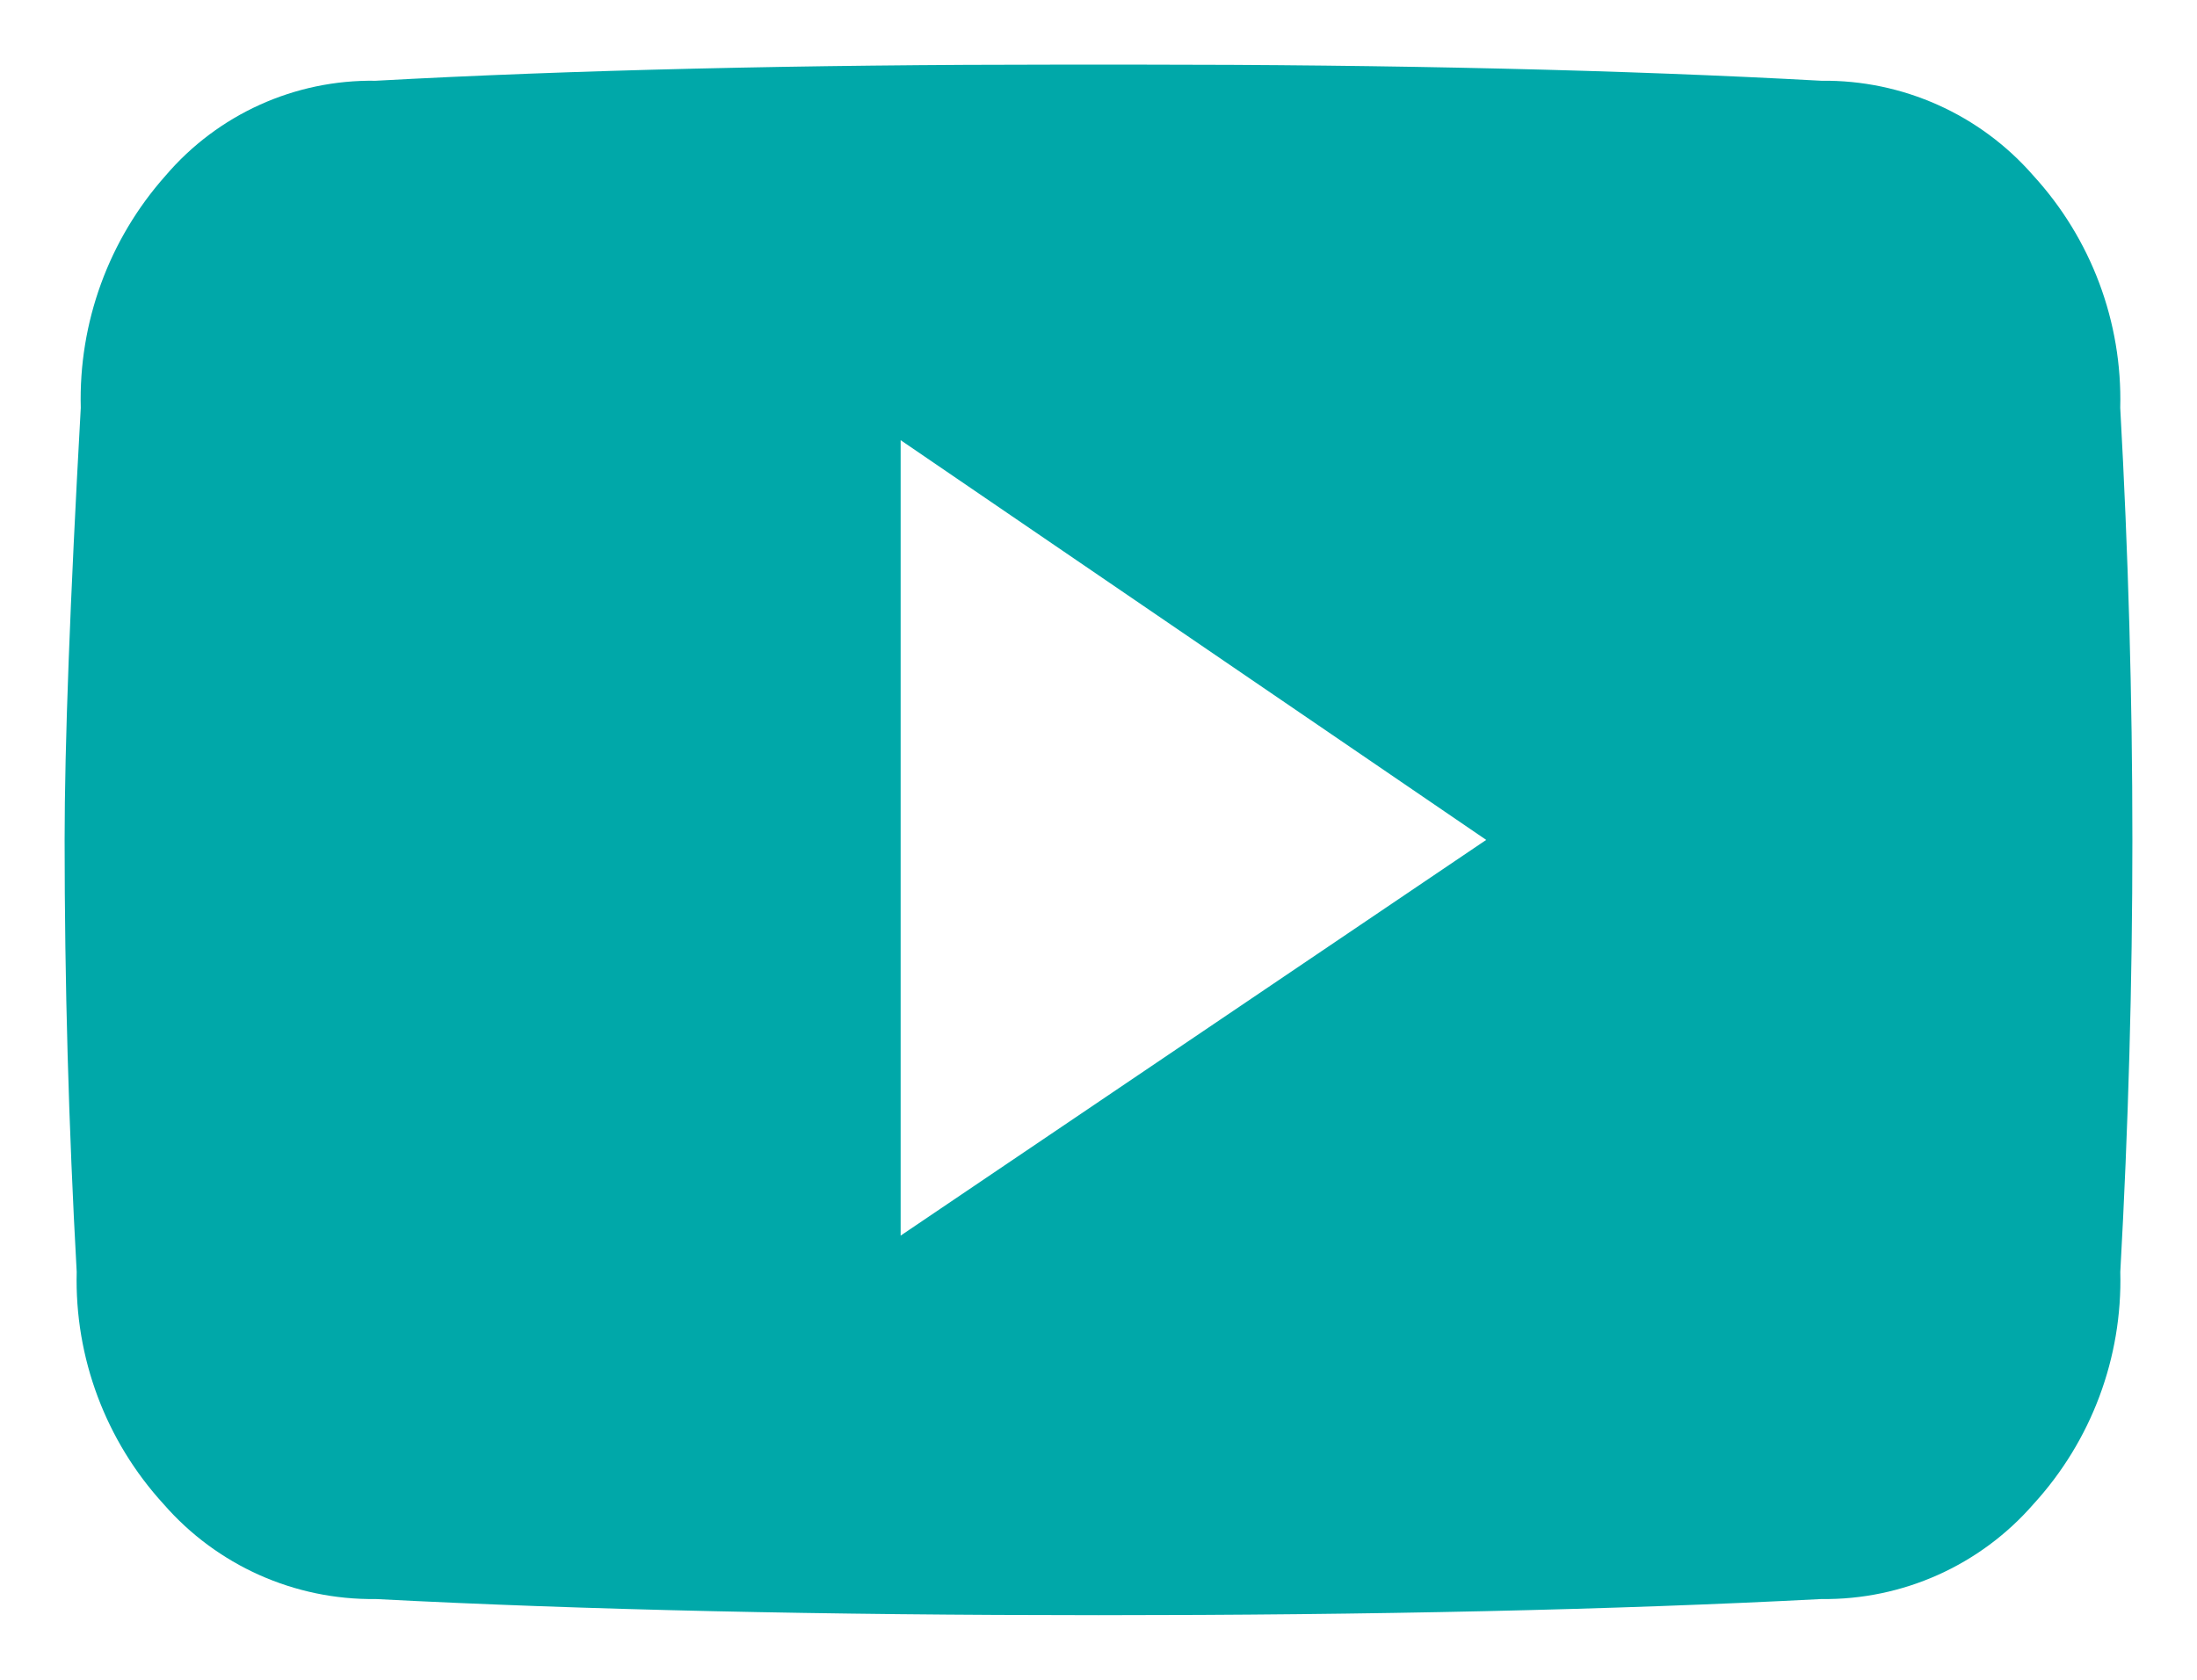 <?xml version="1.0" encoding="utf-8"?>
<!-- Generator: Adobe Illustrator 25.3.1, SVG Export Plug-In . SVG Version: 6.00 Build 0)  -->
<svg version="1.1" id="Ebene_1" xmlns="http://www.w3.org/2000/svg" xmlns:xlink="http://www.w3.org/1999/xlink" x="0px" y="0px"
	 viewBox="0 0 34 26" style="enable-background:new 0 0 34 26;" xml:space="preserve">
<rect id="Rechteck_167_26_" y="0" style="fill:none;" width="34" height="26"/>
<g id="logo_youtube_2_" transform="translate(84)">
	<path id="logo_youtube-2_2_" style="fill:#00A8A9;" d="M-51.188,6.312C-51.063,8.563-51,10.792-51,13s-0.062,4.437-0.187,6.687
		c0.034,1.327-0.448,2.615-1.344,3.594c-0.825,0.948-2.025,1.485-3.281,1.469C-59.021,24.917-62.75,25-67,25
		s-7.979-0.083-11.187-0.25c-1.256,0.016-2.456-0.521-3.281-1.469c-0.896-0.979-1.379-2.267-1.345-3.594
		C-82.938,17.437-83,15.208-83,13c0-1.459,0.083-3.688,0.25-6.688c-0.035-1.321,0.434-2.606,1.312-3.593
		c0.81-0.95,2.002-1.489,3.251-1.469C-75.146,1.083-71.604,1-67.563,1h1.125c4.042,0,7.584,0.083,10.625,0.25
		c1.256-0.016,2.456,0.521,3.281,1.469C-51.636,3.698-51.154,4.986-51.188,6.312z M-70.062,19.125L-61,13l-9.062-6.187V19.125z"/>
</g>
</svg>
